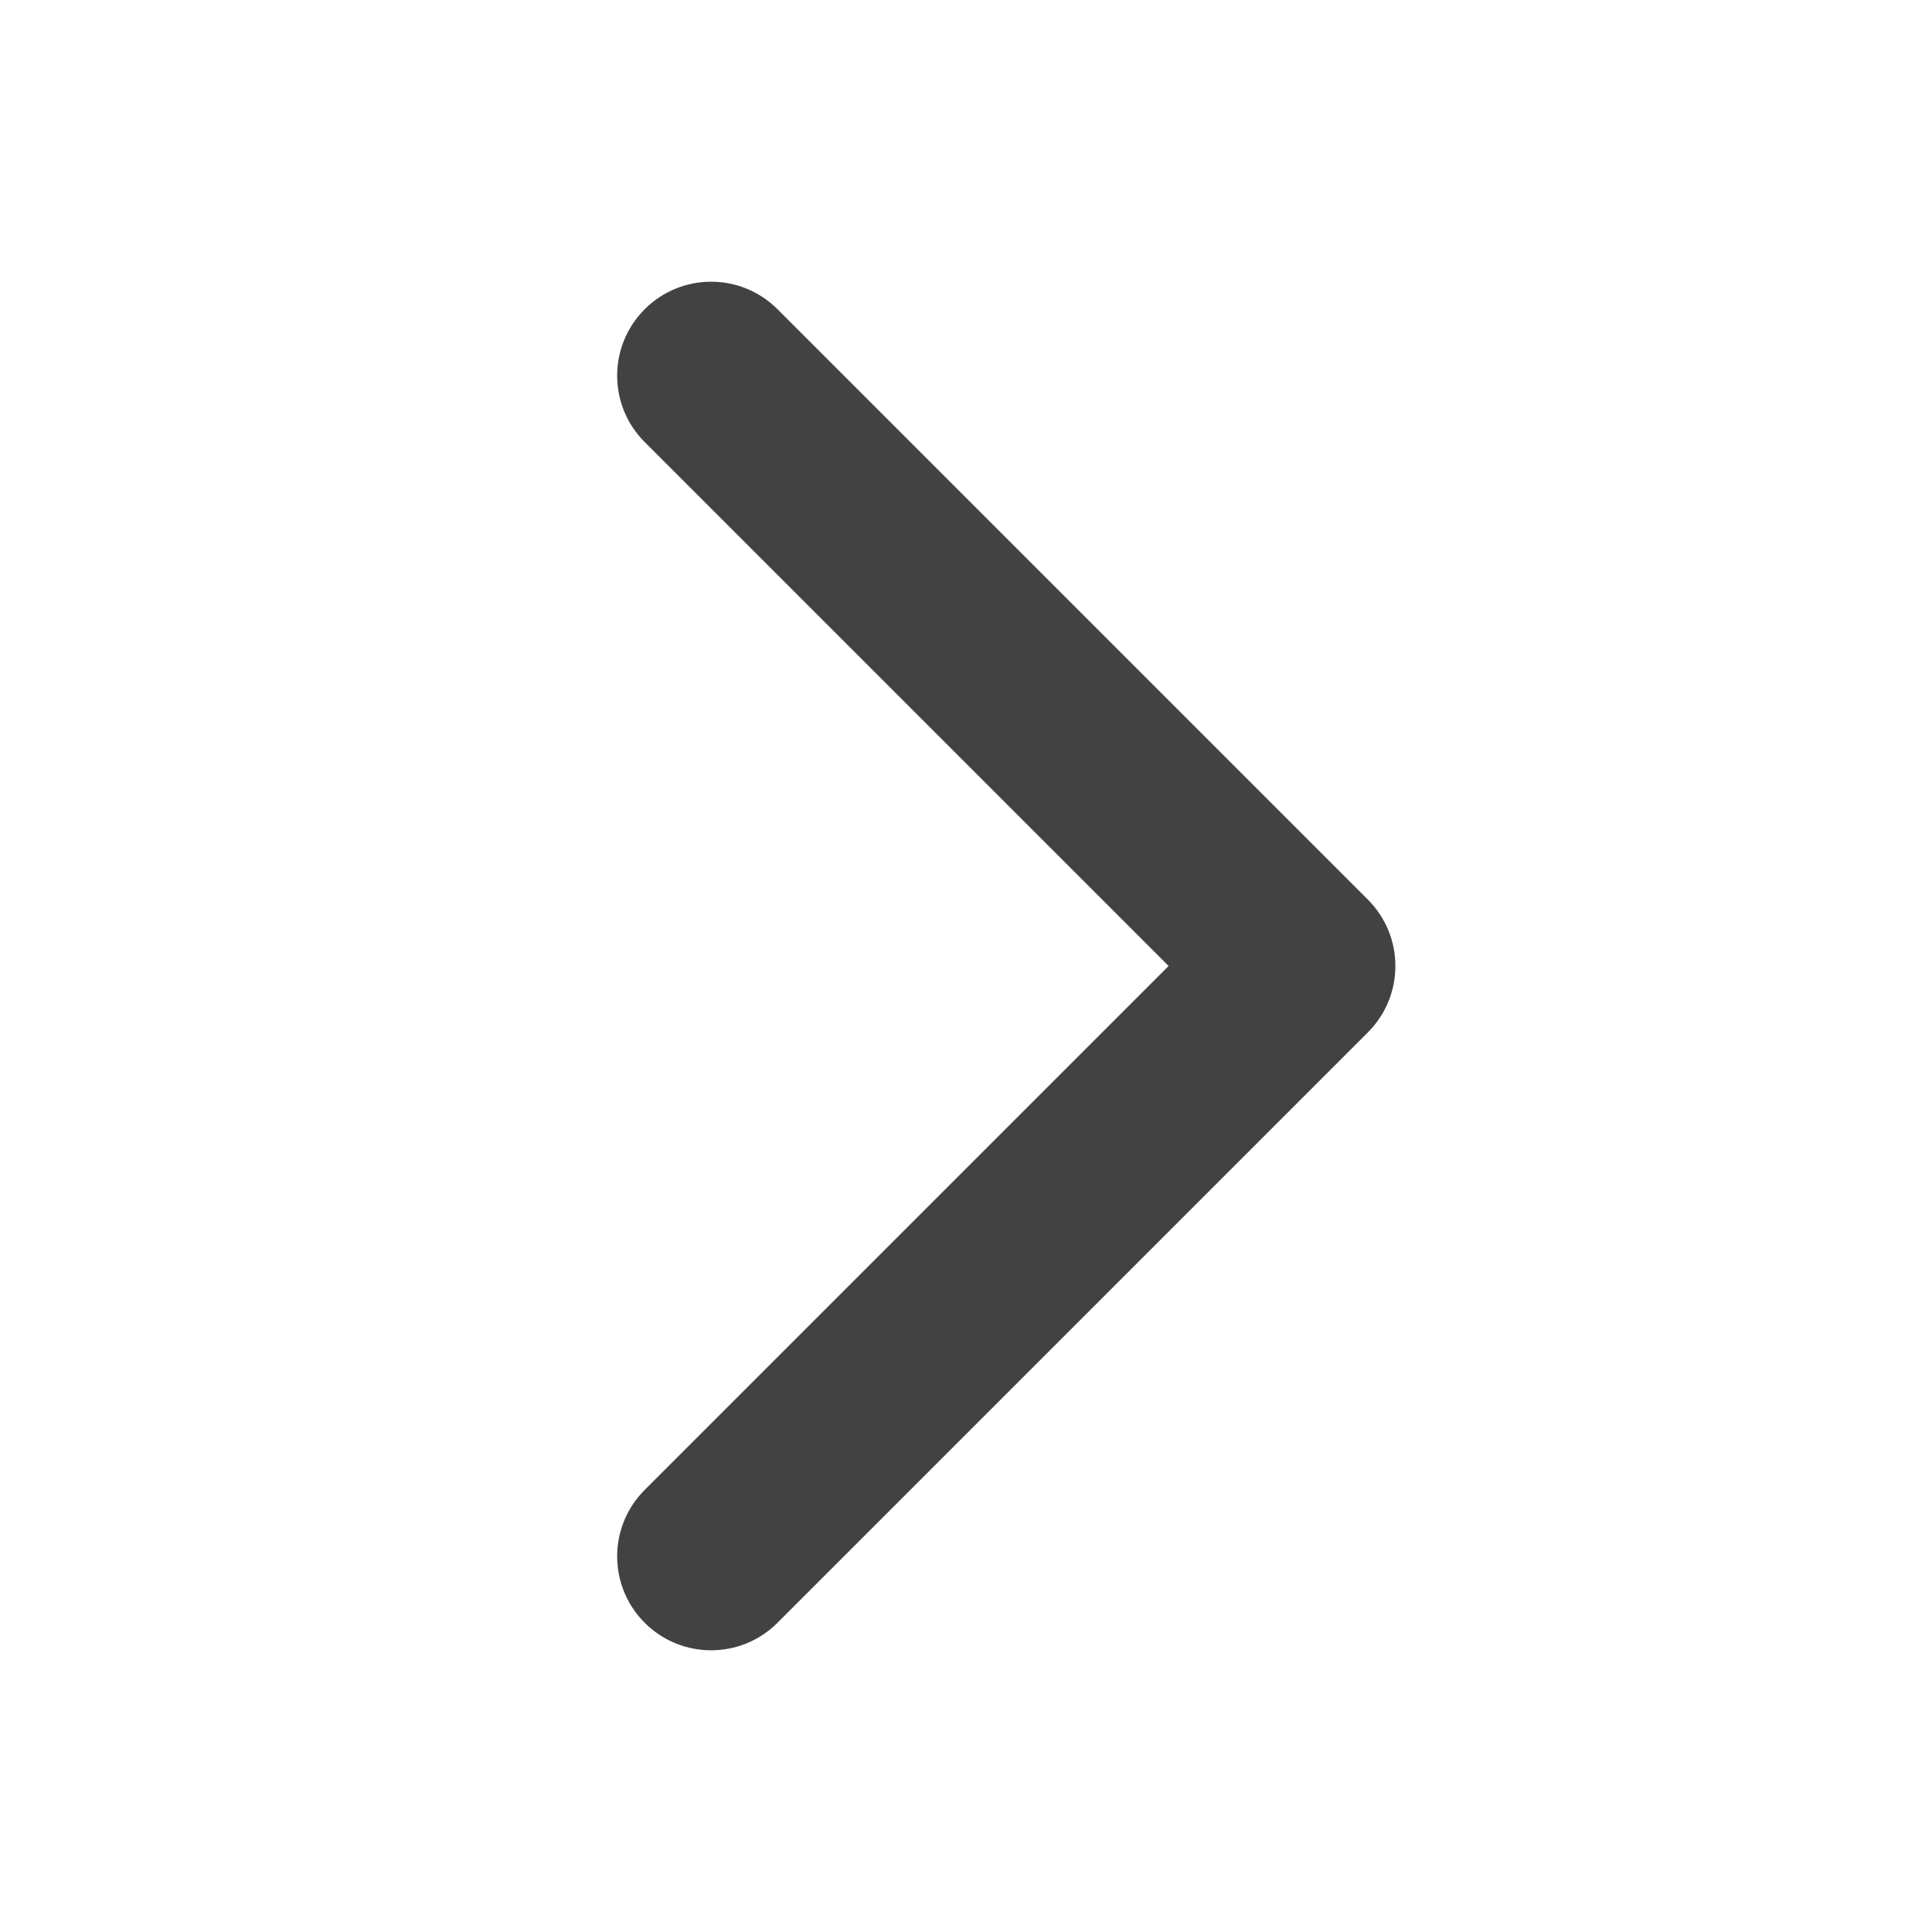 <svg width="16" height="16" viewBox="0 0 16 16" fill="none" xmlns="http://www.w3.org/2000/svg">
<g clip-path="url(#clip0_3124_10632)">
<path fill-rule="evenodd" clip-rule="evenodd" d="M5.339 2.561C5.035 2.865 5.035 3.357 5.339 3.661L9.678 8L5.339 12.339C5.035 12.643 5.035 13.135 5.339 13.439C5.643 13.743 6.135 13.743 6.439 13.439L11.328 8.55C11.632 8.246 11.632 7.754 11.328 7.45L6.439 2.561C6.135 2.257 5.643 2.257 5.339 2.561Z" fill="#424242"/>
</g>
<defs>
<clipPath id="clip0_3124_10632">
<rect width="16" height="16" fill="white"/>
</clipPath>
</defs>
</svg>
